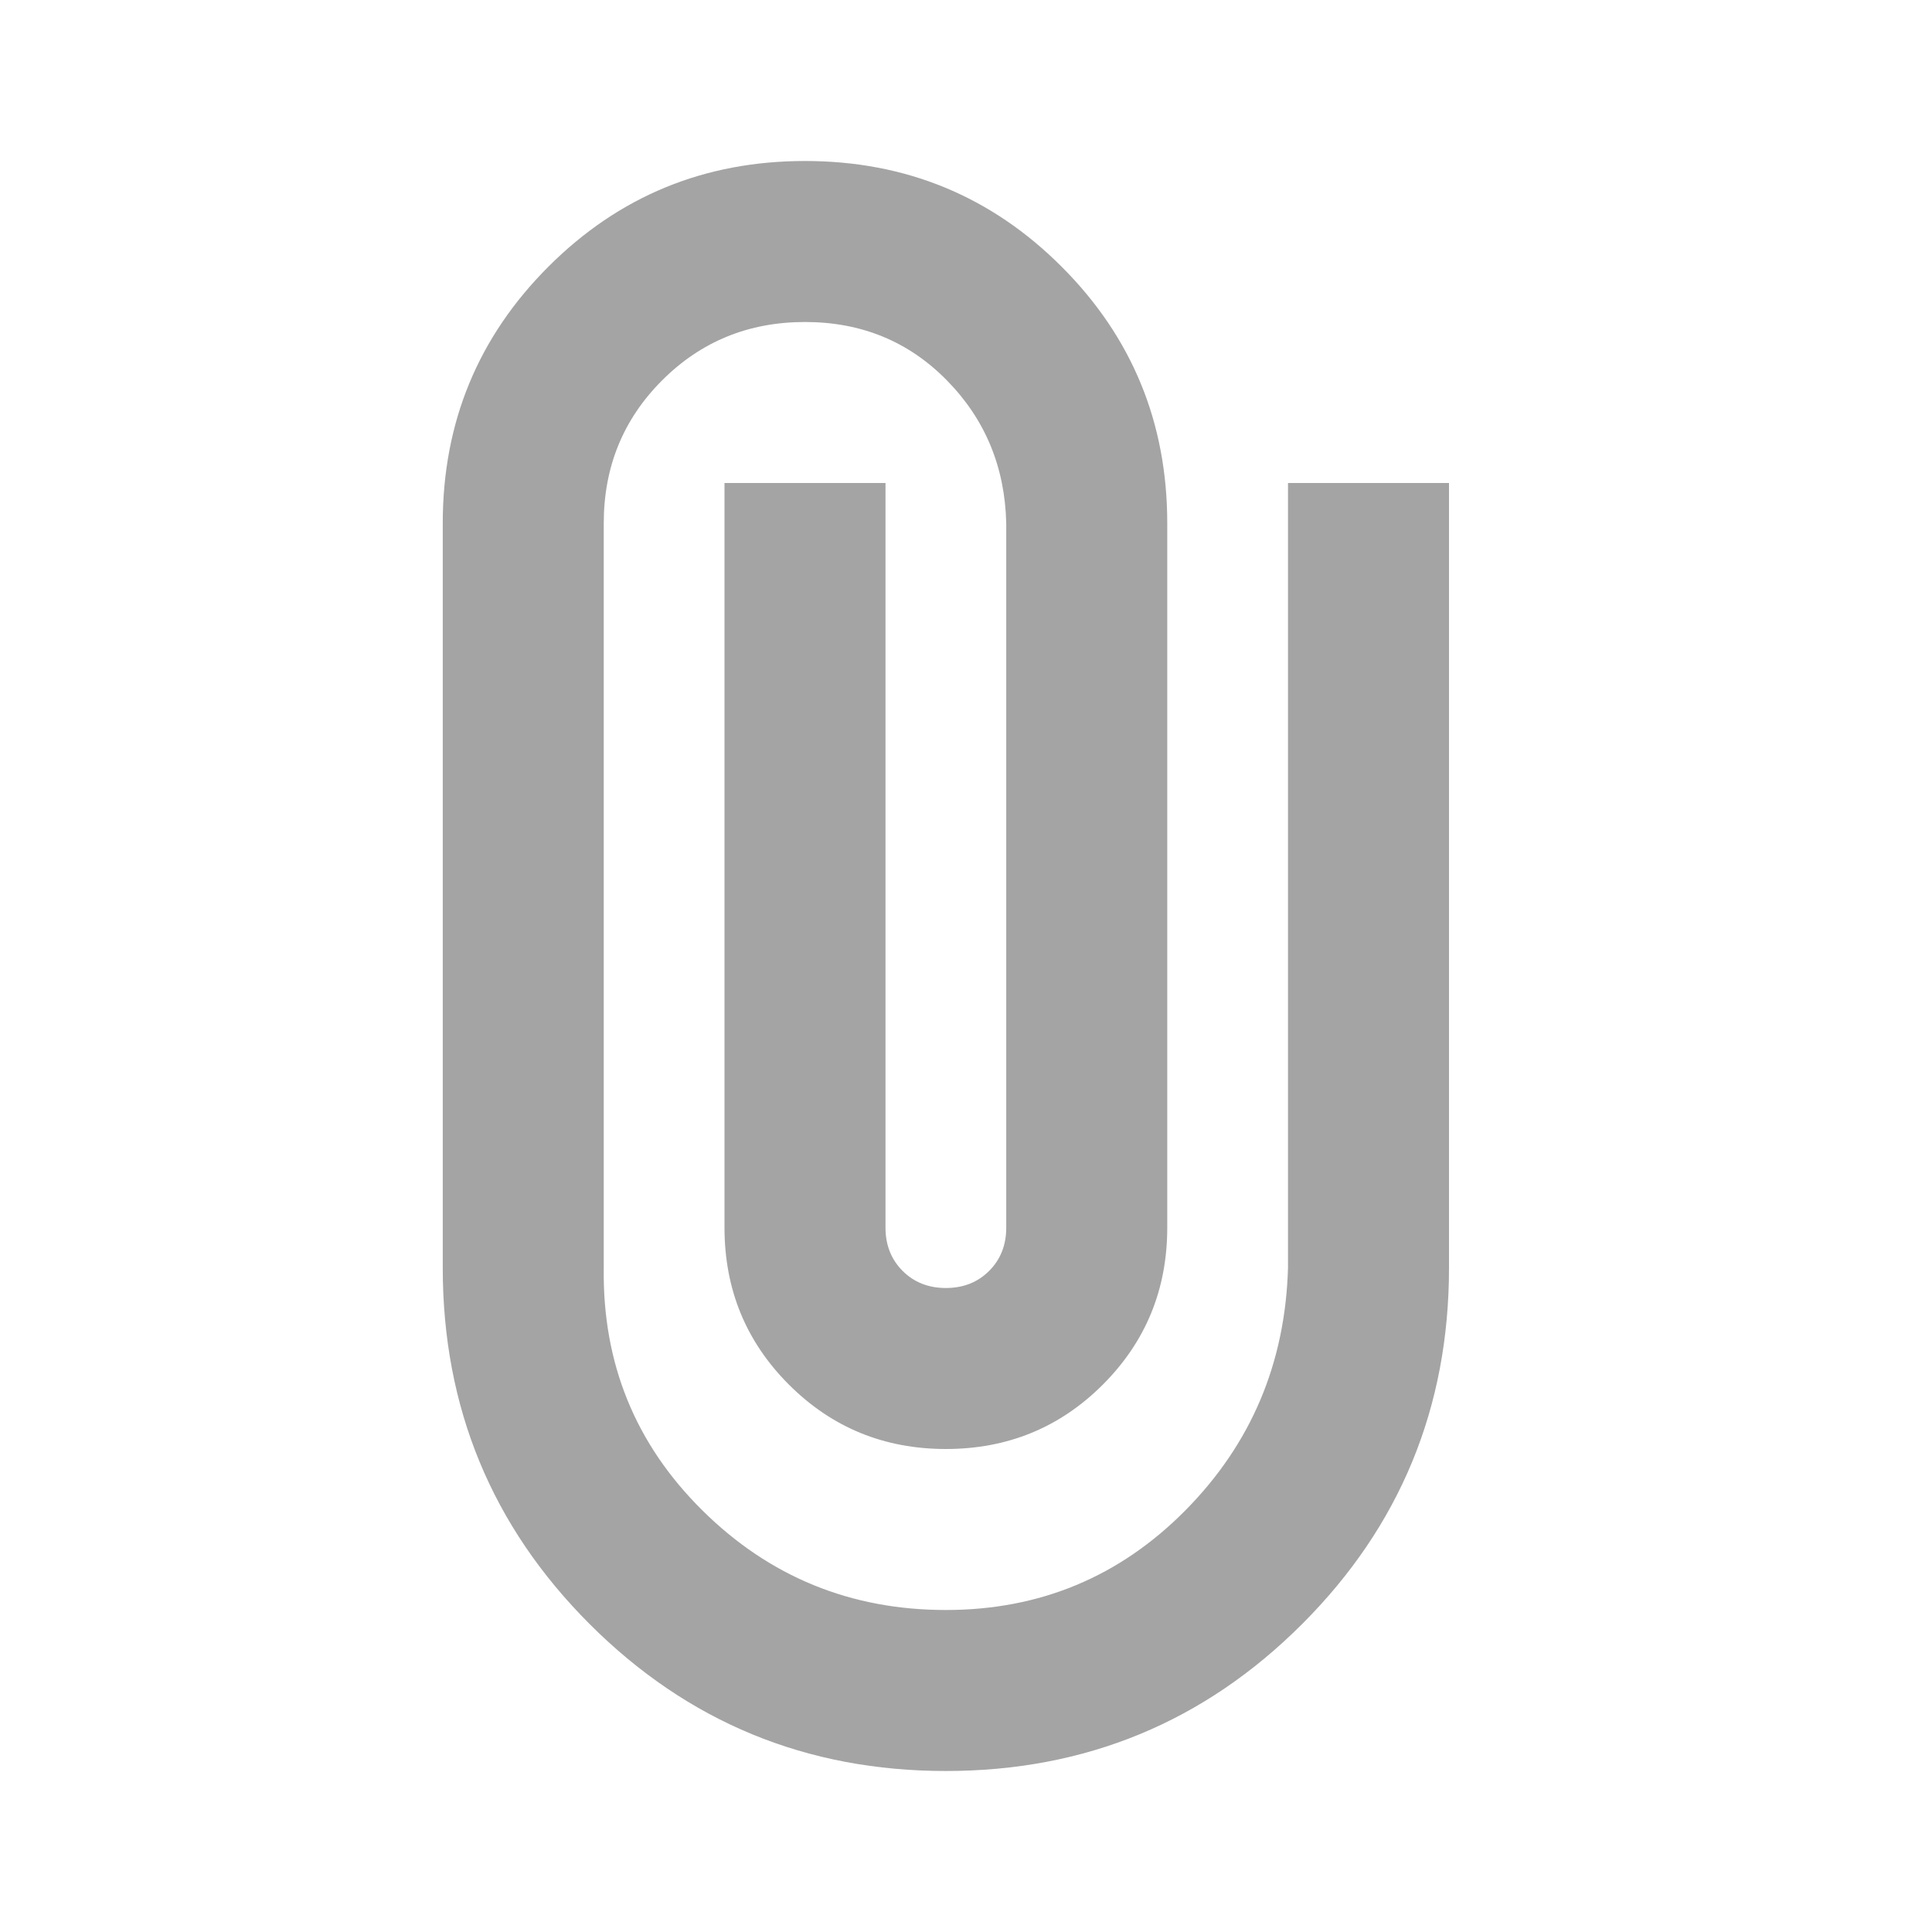 <svg width="48" height="48" viewBox="0 0 48 48" fill="none" xmlns="http://www.w3.org/2000/svg">
<path d="M36 31.5C36 34.967 34.783 37.917 32.35 40.35C29.917 42.783 26.967 44 23.5 44C20.033 44 17.083 42.783 14.65 40.35C12.217 37.917 11 34.967 11 31.5V13C11 10.5 11.875 8.375 13.625 6.625C15.375 4.875 17.5 4 20 4C22.5 4 24.625 4.875 26.375 6.625C28.125 8.375 29 10.5 29 13V30.5C29 32.033 28.467 33.333 27.4 34.4C26.333 35.467 25.033 36 23.5 36C21.967 36 20.667 35.467 19.6 34.4C18.533 33.333 18 32.033 18 30.5V12H22V30.5C22 30.933 22.142 31.292 22.425 31.575C22.708 31.858 23.067 32 23.5 32C23.933 32 24.292 31.858 24.575 31.575C24.858 31.292 25 30.933 25 30.5V13C24.967 11.6 24.475 10.417 23.525 9.45C22.575 8.483 21.4 8 20 8C18.6 8 17.417 8.483 16.45 9.45C15.483 10.417 15 11.6 15 13V31.5C14.967 33.867 15.783 35.875 17.45 37.525C19.117 39.175 21.133 40 23.5 40C25.833 40 27.817 39.175 29.45 37.525C31.083 35.875 31.933 33.867 32 31.5V12H36V31.5Z" fill="#A4A4A4"/>
</svg>
